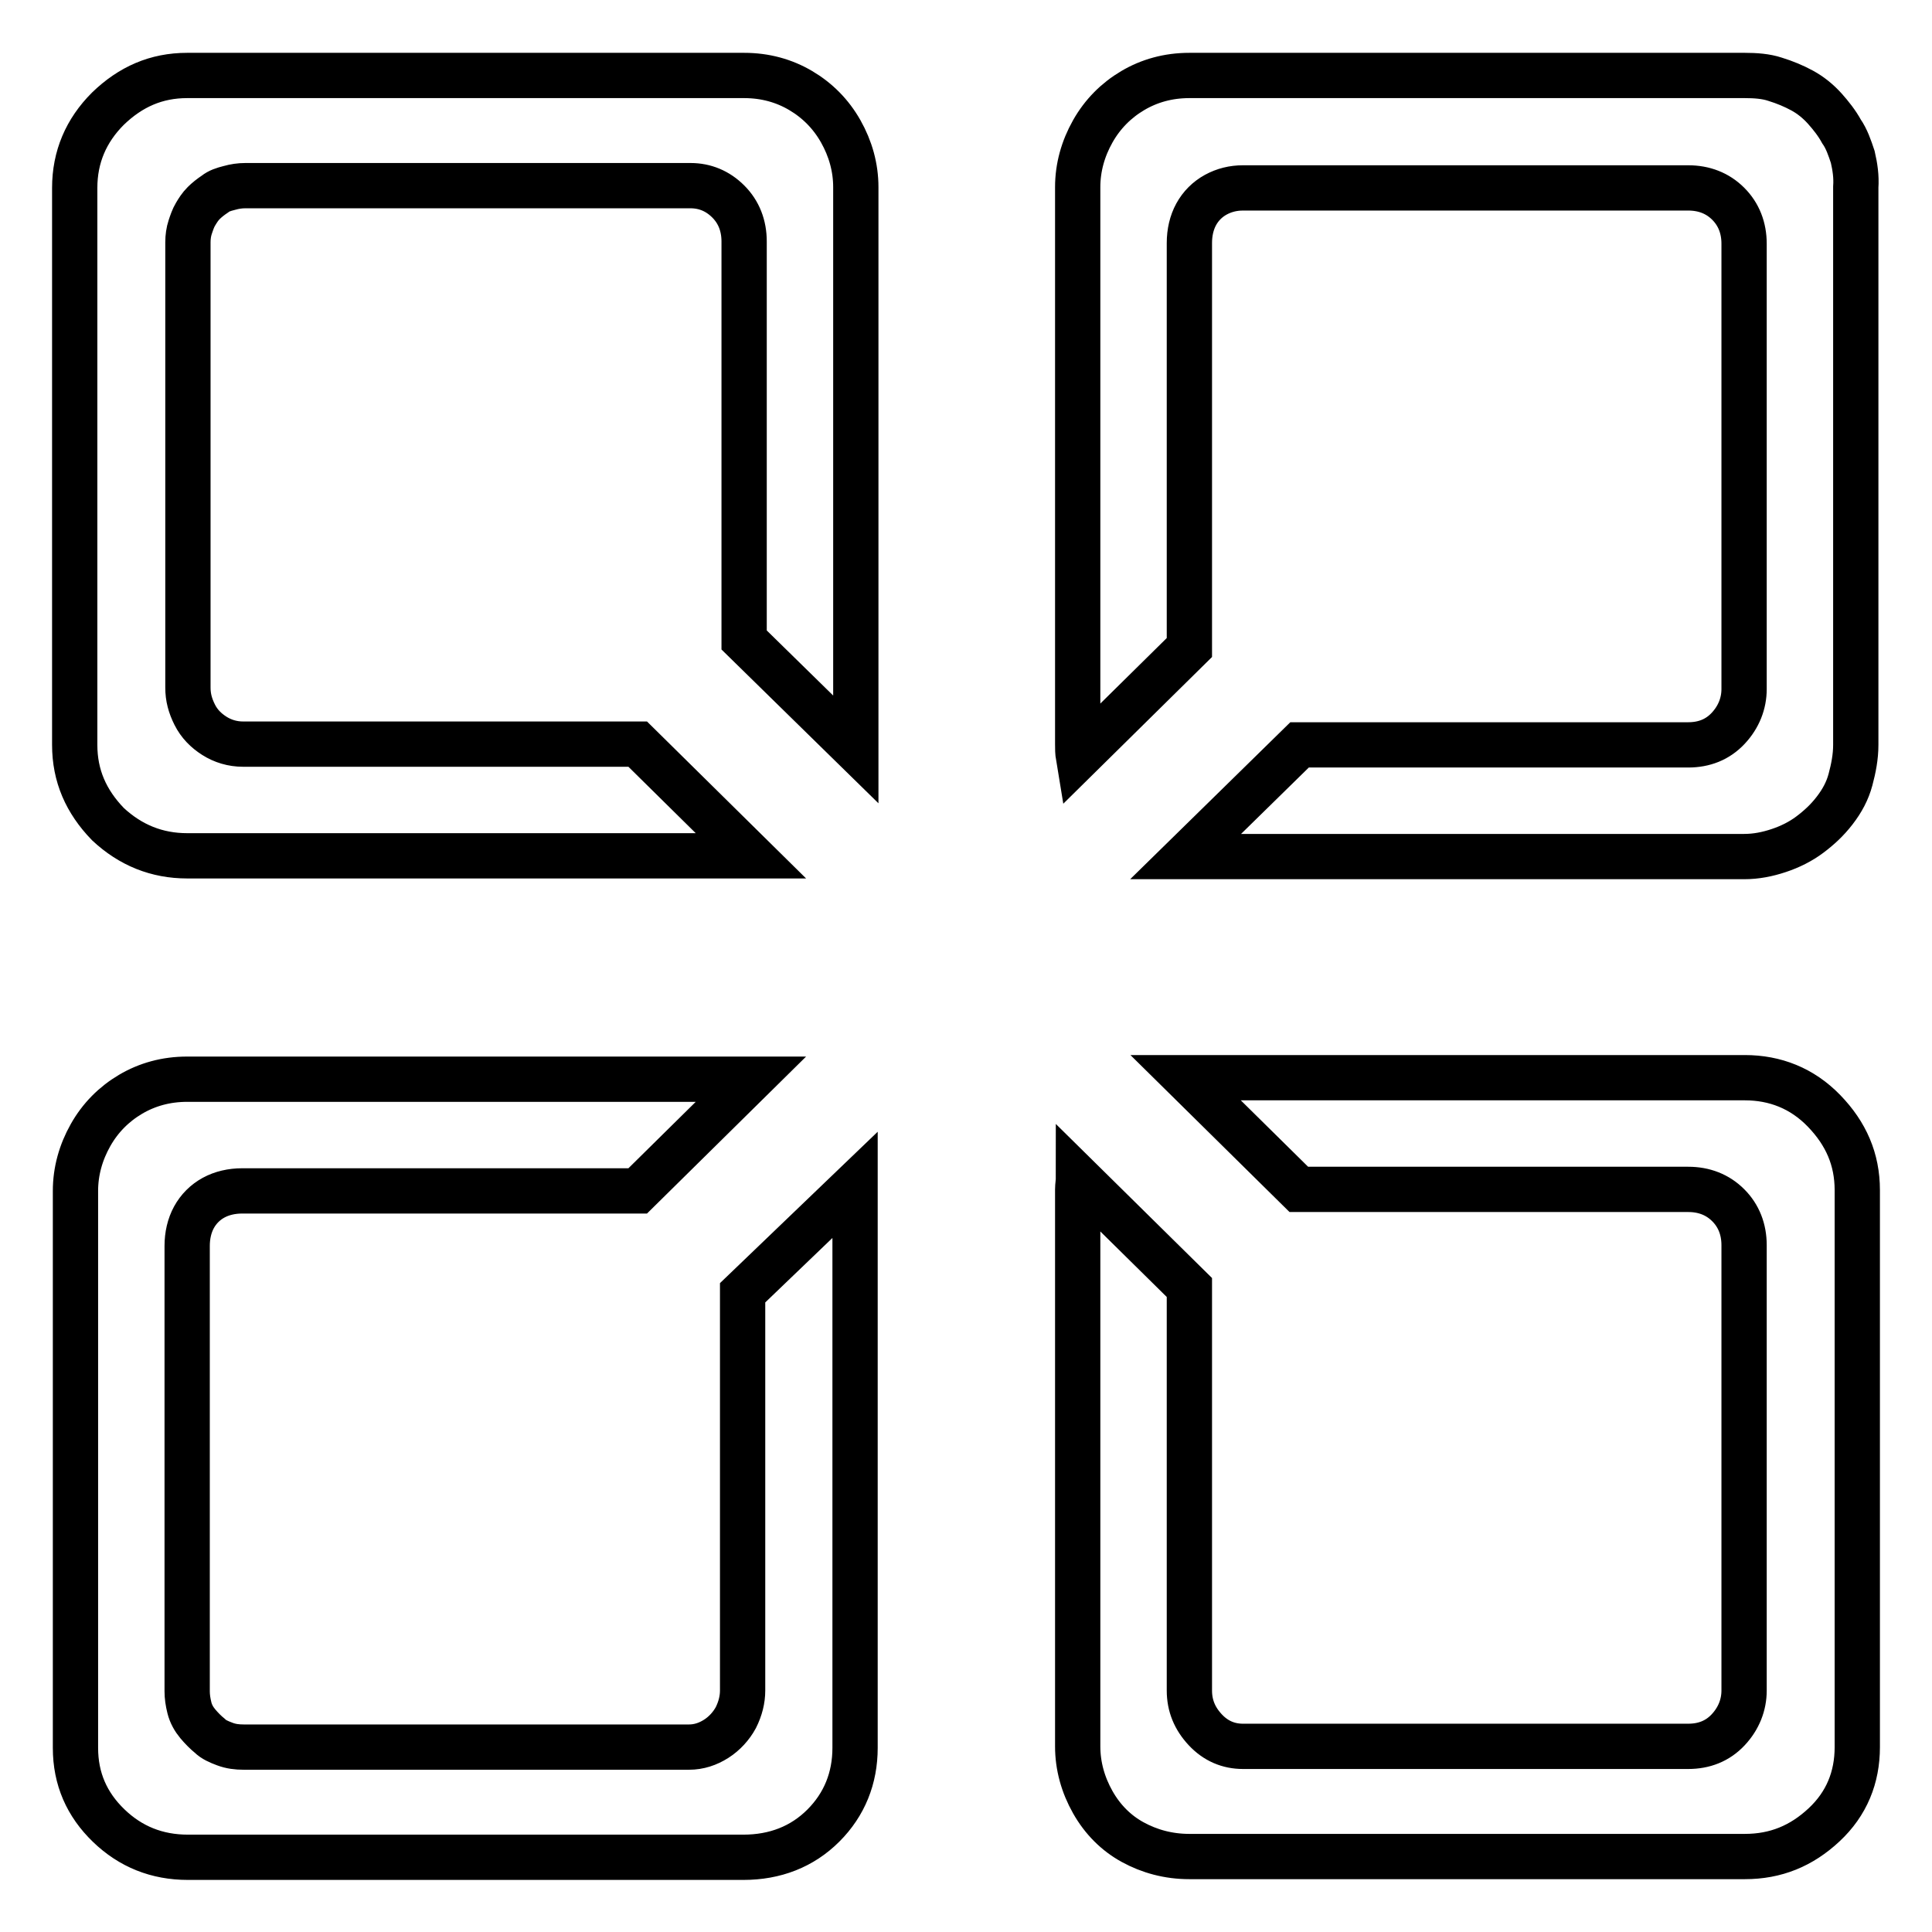 <?xml version="1.0" encoding="utf-8"?>
<!-- Svg Vector Icons : http://www.onlinewebfonts.com/icon -->
<!DOCTYPE svg PUBLIC "-//W3C//DTD SVG 1.1//EN" "http://www.w3.org/Graphics/SVG/1.1/DTD/svg11.dtd">
<svg version="1.1" xmlns="http://www.w3.org/2000/svg" xmlns:xlink="http://www.w3.org/1999/xlink" x="0px" y="0px" viewBox="0 0 256 256" enable-background="new 0 0 256 256" xml:space="preserve">
<g> <path stroke-width="6" fill-opacity="0" stroke="#000000"  d="M98.4,171.3V224c0,1.2-0.3,2.4-0.9,3.6c-0.6,1.1-1.5,2.1-2.6,2.8c-1.1,0.7-2.3,1.1-3.6,1.1h-59 c-0.9,0-1.7-0.1-2.5-0.4c-0.8-0.3-1.5-0.6-2-1.1c-0.5-0.4-1.1-1-1.6-1.6c-0.5-0.6-0.9-1.3-1.1-2.1s-0.3-1.5-0.3-2.2v-59 c0-1.4,0.3-2.7,0.9-3.8s1.5-2,2.6-2.6c1.1-0.6,2.4-0.9,3.8-0.9h52.4l15-14.8c-0.4,0-0.8,0-1.3,0H24.8c-2.8,0-5.3,0.7-7.5,2 c-2.2,1.3-4,3.1-5.3,5.4c-1.3,2.3-2,4.8-2,7.4v73.8c0,4.1,1.5,7.5,4.4,10.3c2.9,2.8,6.4,4.2,10.5,4.2h73.6c4.2,0,7.8-1.4,10.6-4.2 s4.2-6.3,4.2-10.3v-73.8c0-0.3,0-0.6,0-0.8L98.4,171.3z M24.8,113.4h73.6c0.4,0,0.8,0,1.1,0l-15-14.8H32.2c-1.4,0-2.7-0.4-3.8-1.1 c-1.1-0.7-2-1.6-2.6-2.8s-0.9-2.3-0.9-3.6v-59c0-0.7,0.1-1.4,0.3-2c0.2-0.6,0.4-1.2,0.7-1.7c0.3-0.5,0.6-1,1.1-1.5 c0.4-0.4,0.9-0.8,1.5-1.2c0.5-0.4,1.1-0.6,1.9-0.8c0.7-0.2,1.4-0.3,2.1-0.3h59c1.9,0,3.6,0.7,5,2.1s2.1,3.2,2.1,5.3v52.8l14.8,14.5 c0-0.3,0-0.6,0-1V24.8c0-2.6-0.7-5.1-2-7.4c-1.3-2.3-3.1-4.1-5.3-5.4c-2.2-1.3-4.7-2-7.5-2H24.8c-4.1,0-7.5,1.5-10.5,4.4 c-2.9,2.9-4.4,6.4-4.4,10.5v73.8c0,4.1,1.5,7.5,4.4,10.5C17.3,112,20.8,113.4,24.8,113.4z M231.2,142.8h-73.6c-0.2,0-0.4,0-0.5,0 l15,14.8h51.6c2.1,0,3.9,0.7,5.3,2.1c1.4,1.4,2.1,3.2,2.1,5.3v59c0,1.9-0.7,3.7-2.1,5.2c-1.4,1.5-3.2,2.2-5.3,2.2h-59 c-1.9,0-3.6-0.7-5-2.2c-1.4-1.5-2.1-3.2-2.1-5.2v-53.4l-14.7-14.5c0,0.5-0.1,1-0.1,1.5v73.8c0,2.6,0.7,5.1,2,7.4 c1.3,2.3,3.1,4.1,5.3,5.3c2.2,1.2,4.7,1.9,7.5,1.9h73.6c4.1,0,7.5-1.4,10.5-4.2s4.4-6.3,4.4-10.3v-73.8c0-4.1-1.5-7.5-4.4-10.5 S235.2,142.8,231.2,142.8z M245.5,20.8c-0.4-1.2-0.8-2.4-1.5-3.4c-0.6-1.1-1.4-2.1-2.2-3c-0.9-1-1.9-1.8-3-2.4 c-1.1-0.6-2.3-1.1-3.6-1.5c-1.2-0.4-2.6-0.5-4-0.5h-73.6c-2.8,0-5.3,0.7-7.5,2s-4,3.1-5.3,5.4c-1.3,2.3-2,4.8-2,7.4v73.8 c0,0.6,0,1.1,0.1,1.7l14.7-14.5V32.2c0-1.4,0.3-2.7,0.9-3.8c0.6-1.1,1.5-2,2.6-2.6s2.3-0.9,3.6-0.9h59c2.1,0,3.9,0.7,5.3,2.1 c1.4,1.4,2.1,3.2,2.1,5.3v59c0,1.9-0.7,3.7-2.1,5.2c-1.4,1.5-3.2,2.2-5.3,2.2h-51.5l-15.1,14.8c0.1,0,0.3,0,0.4,0h73.6 c1.6,0,3.1-0.3,4.6-0.8s2.9-1.2,4.1-2.1c1.2-0.9,2.3-1.9,3.3-3.2s1.7-2.6,2.1-4.1c0.4-1.5,0.7-3,0.7-4.6V24.8 C246,23.4,245.8,22.1,245.5,20.8z"/></g>
</svg>